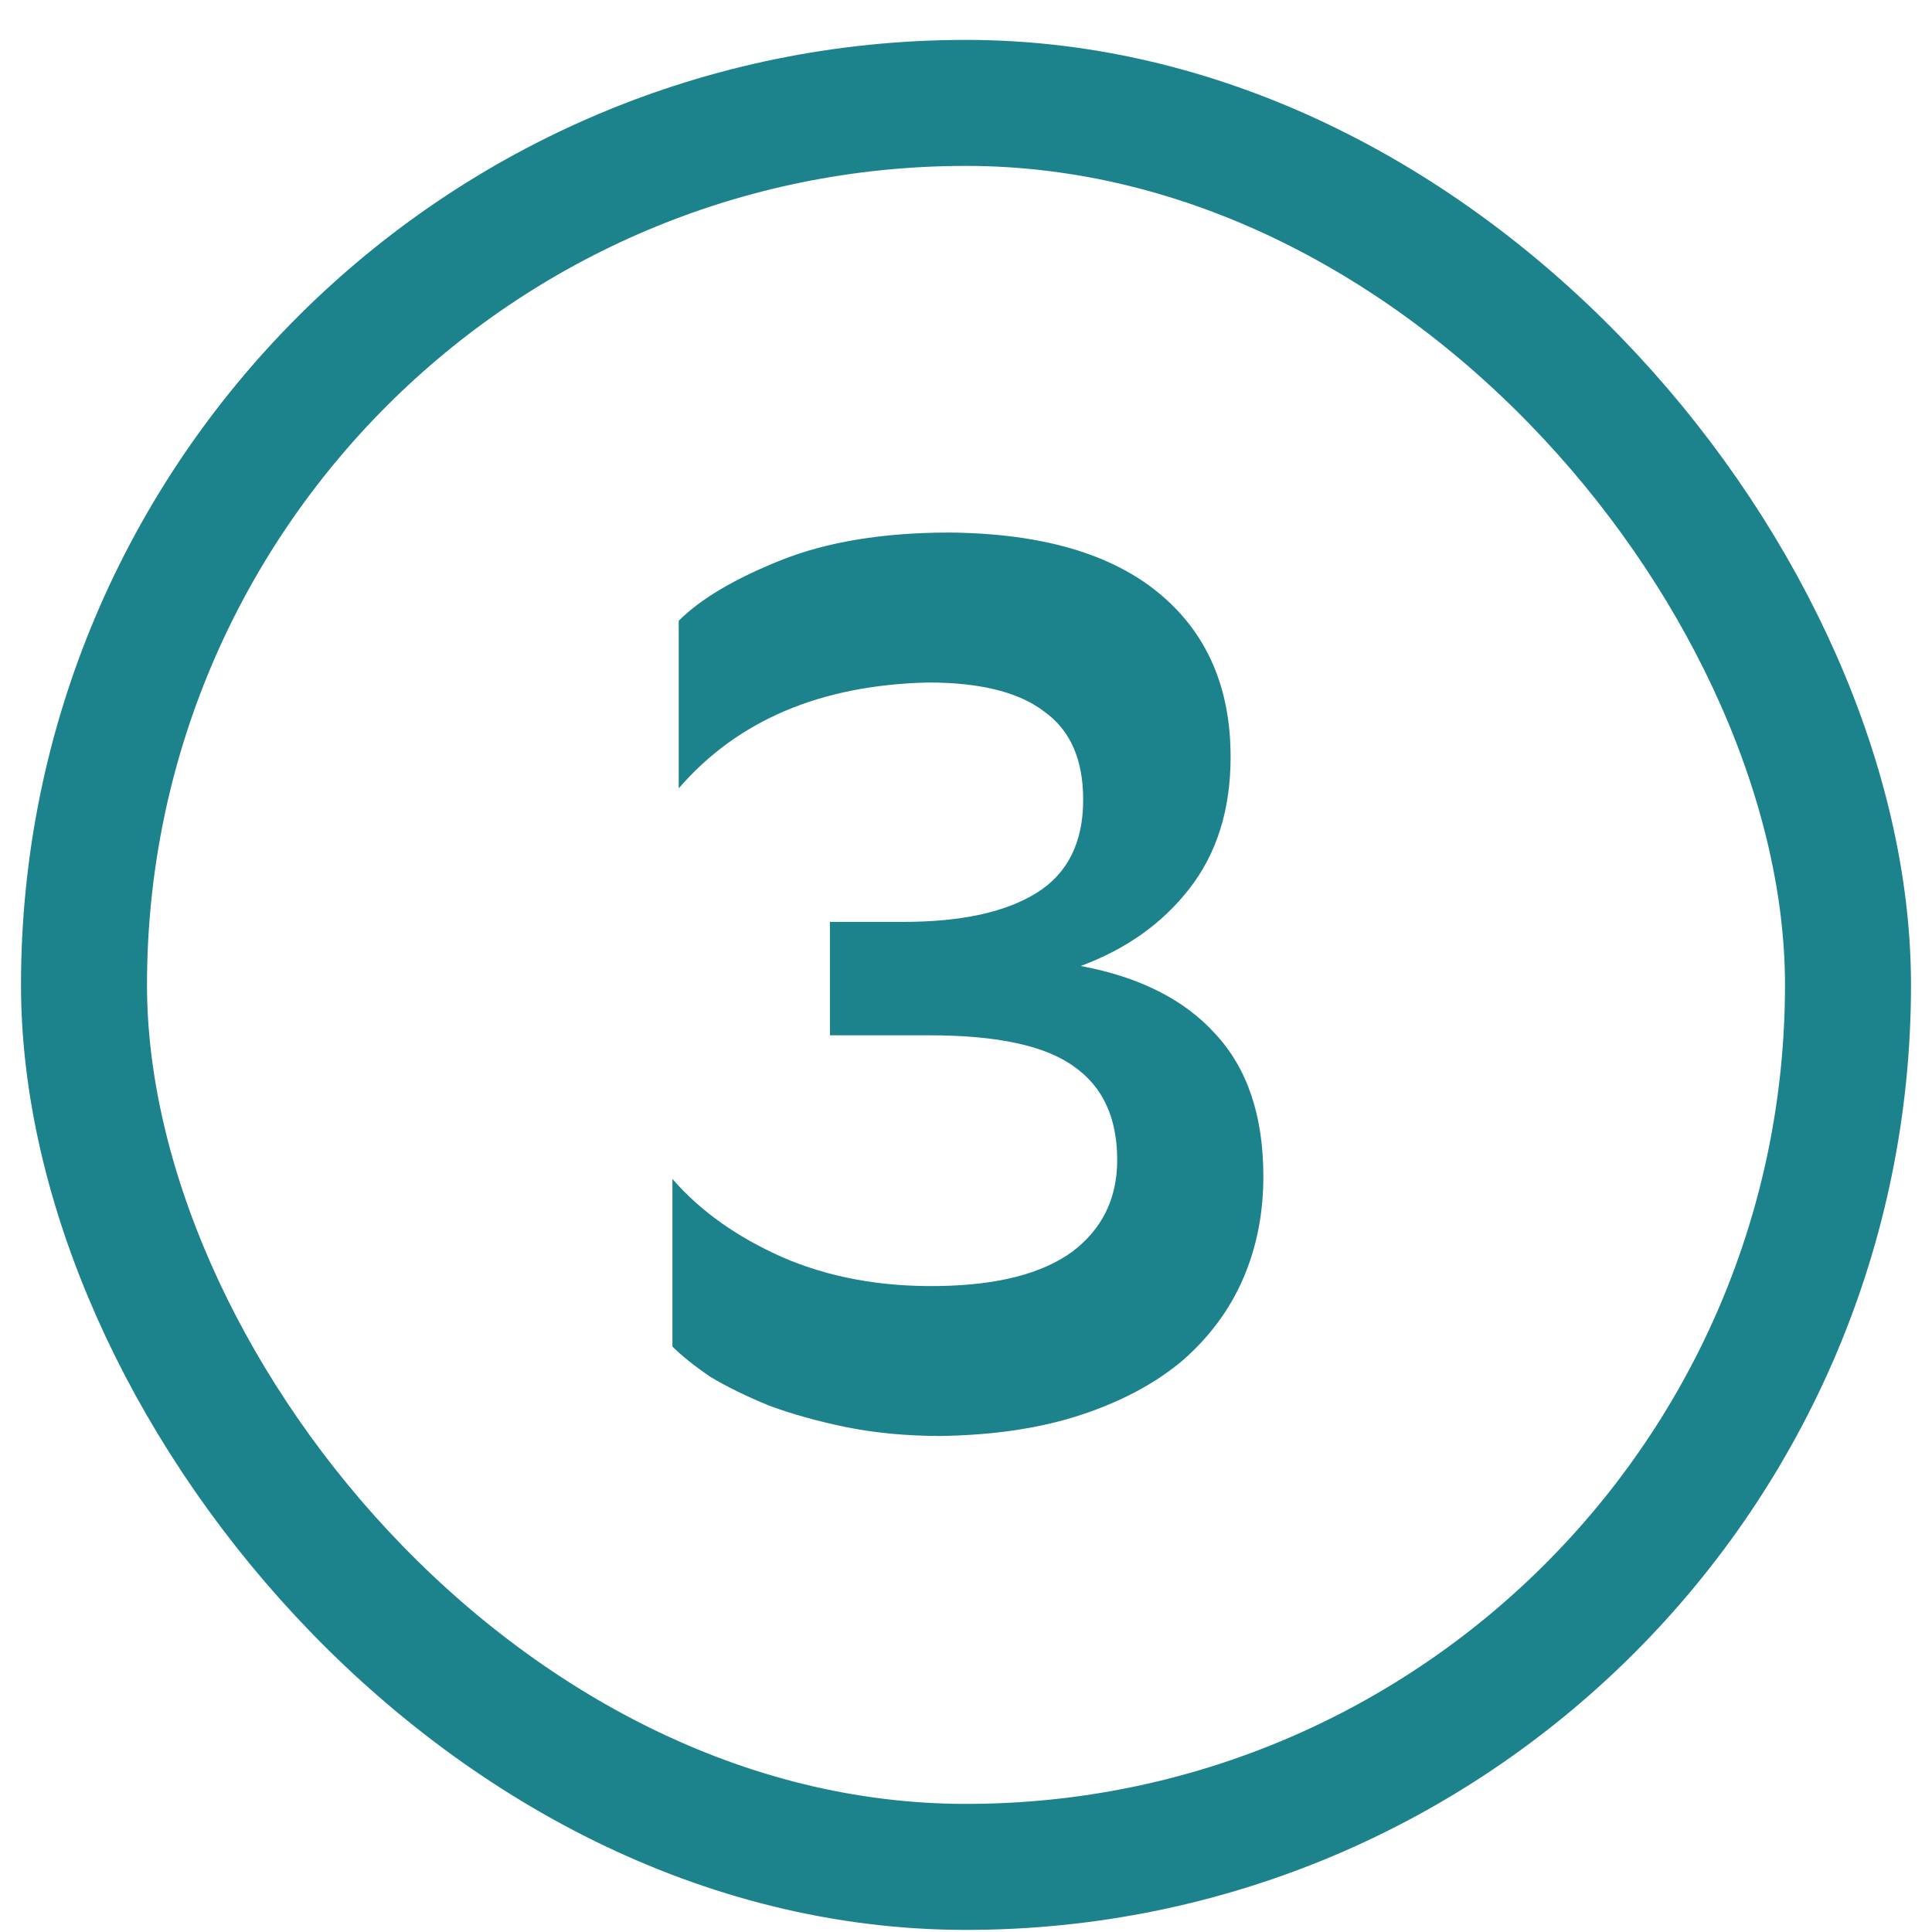 <?xml version="1.0" encoding="UTF-8"?> <svg xmlns="http://www.w3.org/2000/svg" width="46" height="46" viewBox="0 0 46 46" fill="none"><rect x="2" y="2.45" width="42" height="42" rx="21" stroke="#1C838D" stroke-width="3"></rect><path d="M16.16 14.78C16.68 14.26 17.49 13.78 18.59 13.34C19.69 12.9 21.03 12.68 22.61 12.68C24.79 12.7 26.45 13.18 27.59 14.12C28.73 15.06 29.3 16.36 29.3 18.02C29.3 19.28 28.97 20.33 28.31 21.17C27.67 21.99 26.81 22.6 25.73 23C27.13 23.26 28.2 23.8 28.94 24.62C29.7 25.44 30.08 26.57 30.08 28.01C30.08 28.89 29.92 29.7 29.6 30.44C29.28 31.18 28.8 31.83 28.16 32.39C27.52 32.93 26.72 33.36 25.76 33.68C24.8 34 23.68 34.17 22.4 34.19C21.6 34.19 20.85 34.12 20.15 33.98C19.47 33.84 18.86 33.67 18.32 33.47C17.78 33.25 17.31 33.02 16.91 32.78C16.53 32.52 16.23 32.28 16.01 32.06V28.07C16.67 28.83 17.54 29.45 18.62 29.93C19.72 30.41 20.96 30.64 22.34 30.62C23.74 30.6 24.8 30.33 25.52 29.81C26.24 29.27 26.6 28.54 26.6 27.62C26.6 26.62 26.26 25.88 25.58 25.4C24.9 24.9 23.75 24.65 22.13 24.65H19.76V21.95H21.5C22.88 21.95 23.94 21.72 24.68 21.26C25.42 20.8 25.79 20.06 25.79 19.04C25.79 18.08 25.48 17.38 24.86 16.94C24.26 16.48 23.34 16.25 22.1 16.25C19.54 16.31 17.56 17.15 16.16 18.77V14.78Z" fill="#1C838D"></path></svg> 